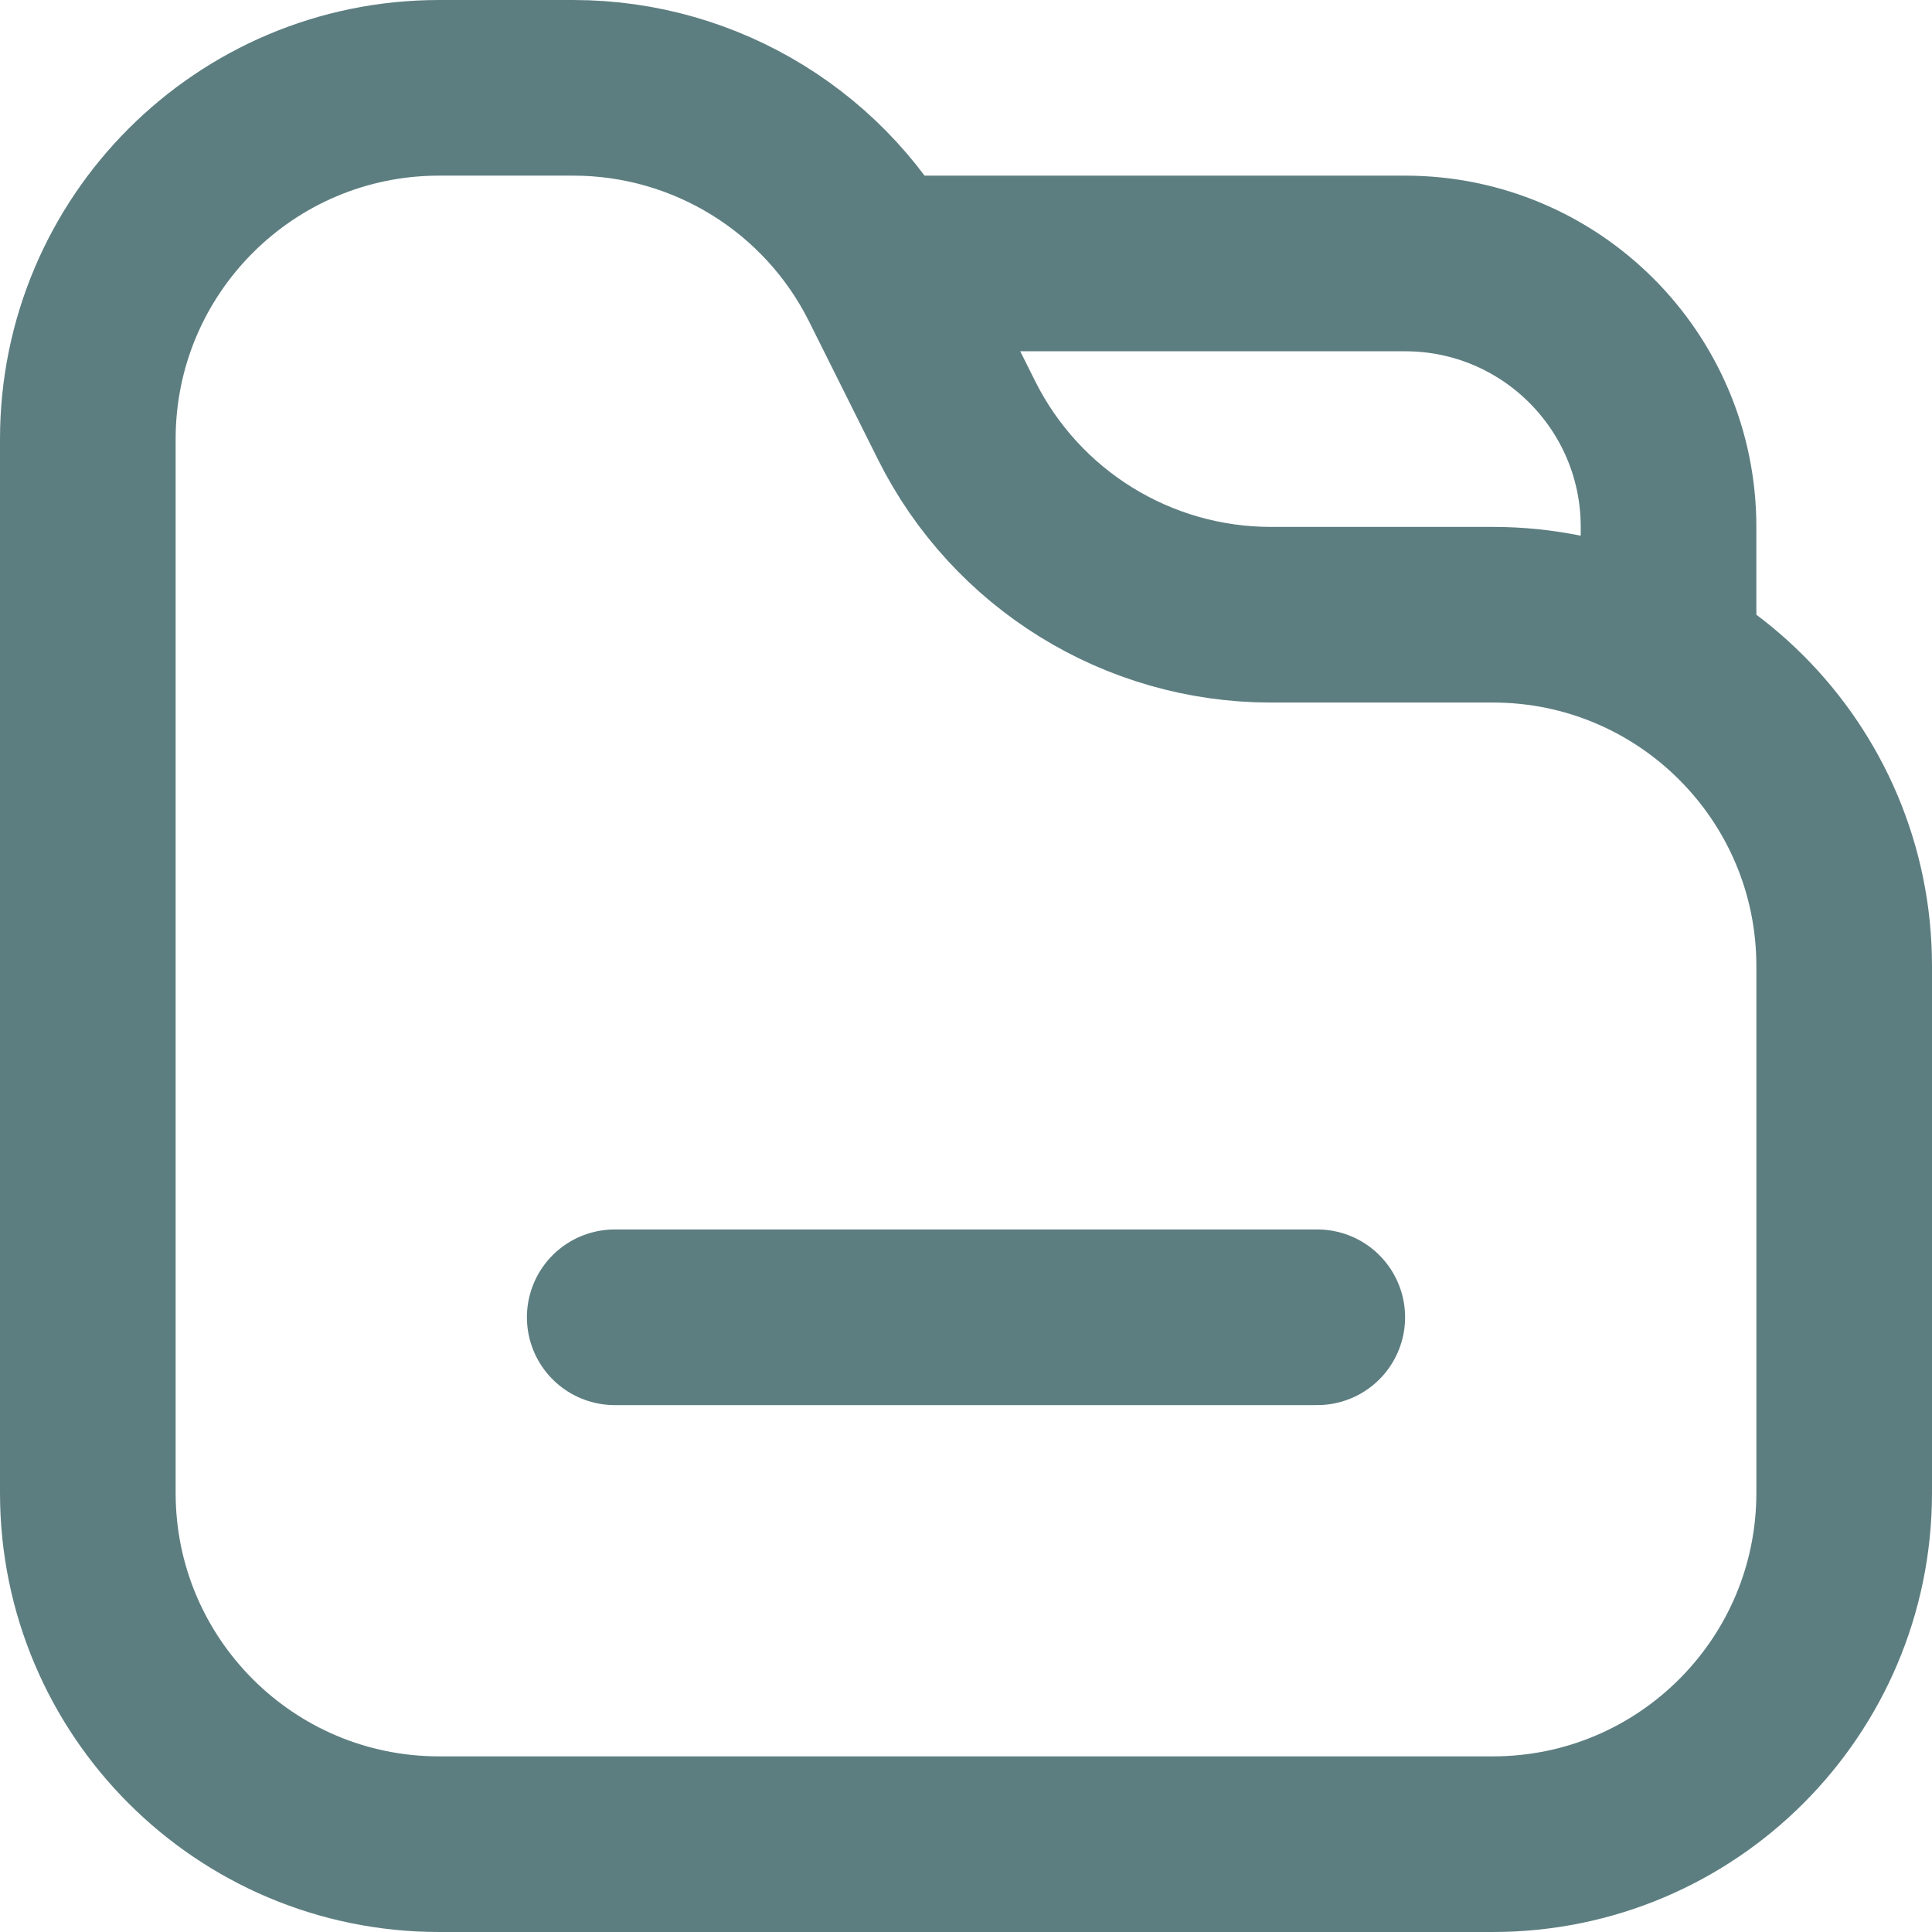 <svg width="22" height="22" viewBox="0 0 22 22" fill="none" xmlns="http://www.w3.org/2000/svg">
<path d="M14.472 7H17C19.209 7 21 8.791 21 11V17C21 19.209 19.209 21 17 21H5C2.791 21 1 19.209 1 17V5C1 2.791 2.791 1 5 1H6.528C8.043 1 9.428 1.856 10.106 3.211L10.894 4.789C11.572 6.144 12.957 7 14.472 7Z" stroke="#5D7E81" stroke-width="2" stroke-linecap="round"/>
<path d="M7 15H15" stroke="#5D7E81" stroke-width="2" stroke-linecap="round"/>
<path d="M10 3H16C17.657 3 19 4.343 19 6V7" stroke="#5D7E81" stroke-width="2"/>
</svg>

